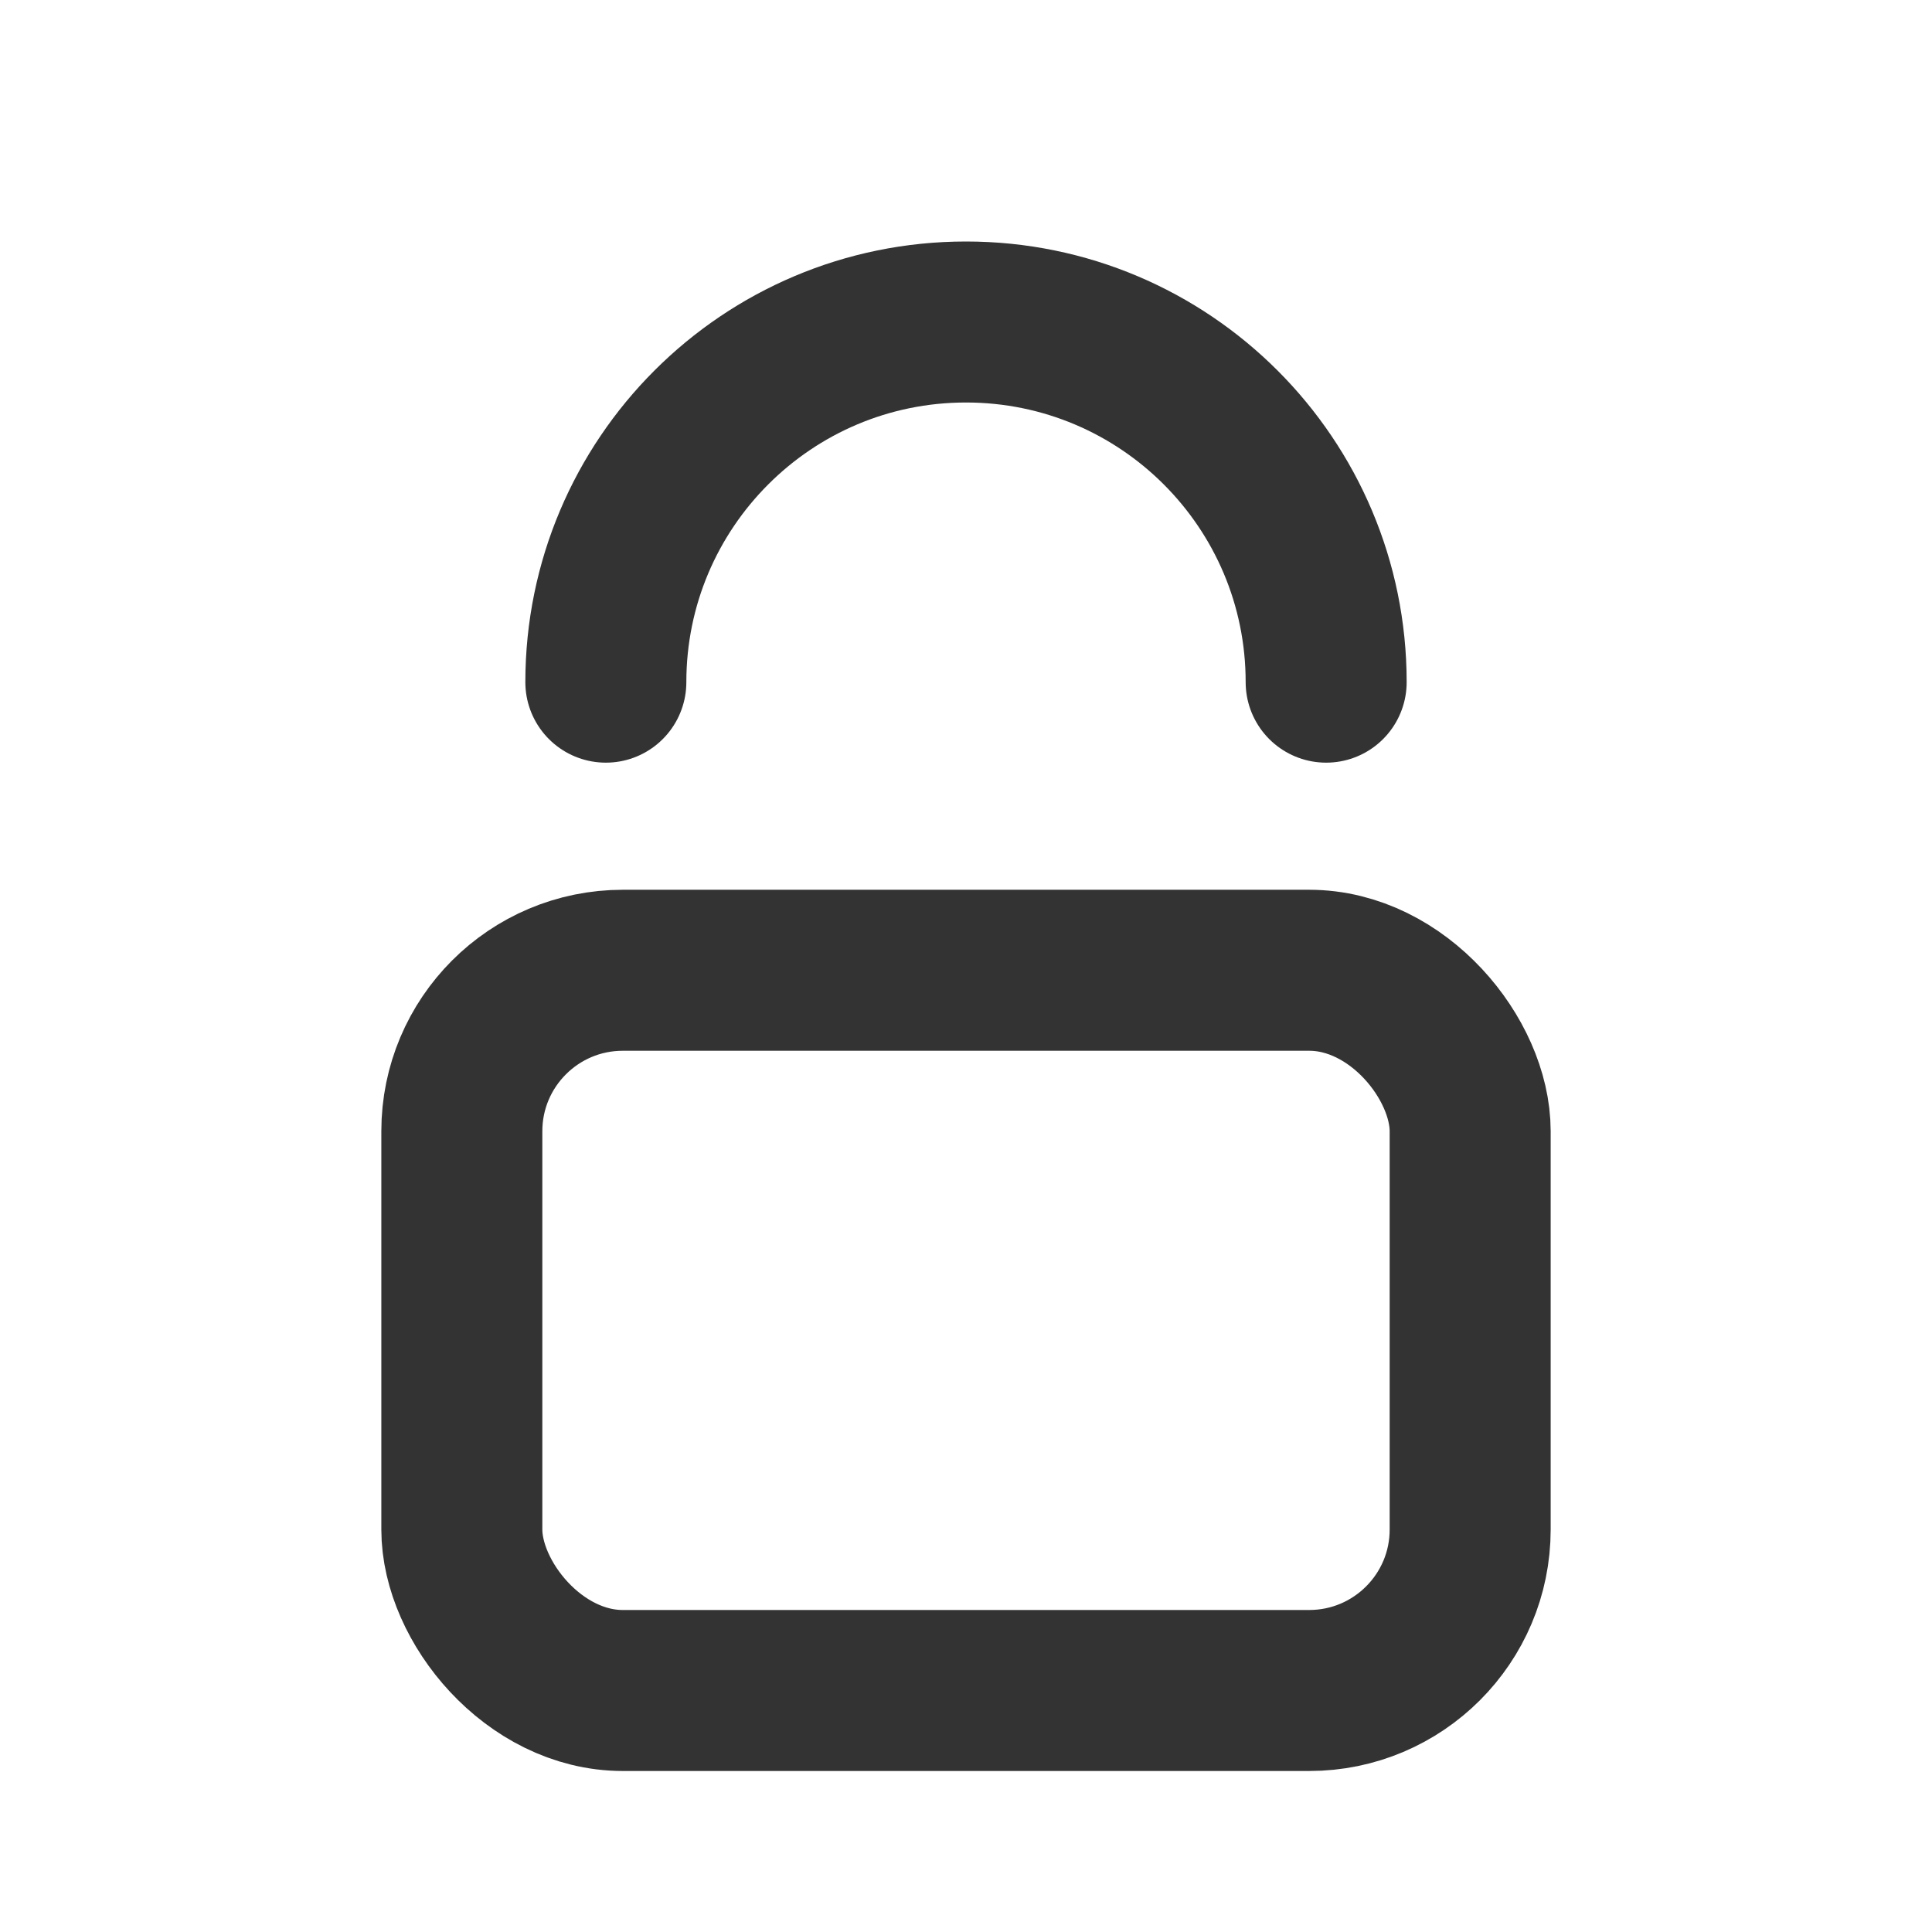 <?xml version="1.0" encoding="utf-8"?><!-- Uploaded to: SVG Repo, www.svgrepo.com, Generator: SVG Repo Mixer Tools -->
<svg width="800px" height="800px" viewBox="0 0 24 24" fill="none" xmlns="http://www.w3.org/2000/svg">
<rect x="5.737" y="12.053" width="12.526" height="8.947" rx="2" stroke="#333333" stroke-width="2" stroke-linecap="round" stroke-linejoin="round"/>
<path d="M16.474 8.474C16.474 6.003 14.471 4 12 4C9.529 4 7.526 6.003 7.526 8.474" stroke="#333333" stroke-width="2" stroke-linecap="round" stroke-linejoin="round"/>
</svg>